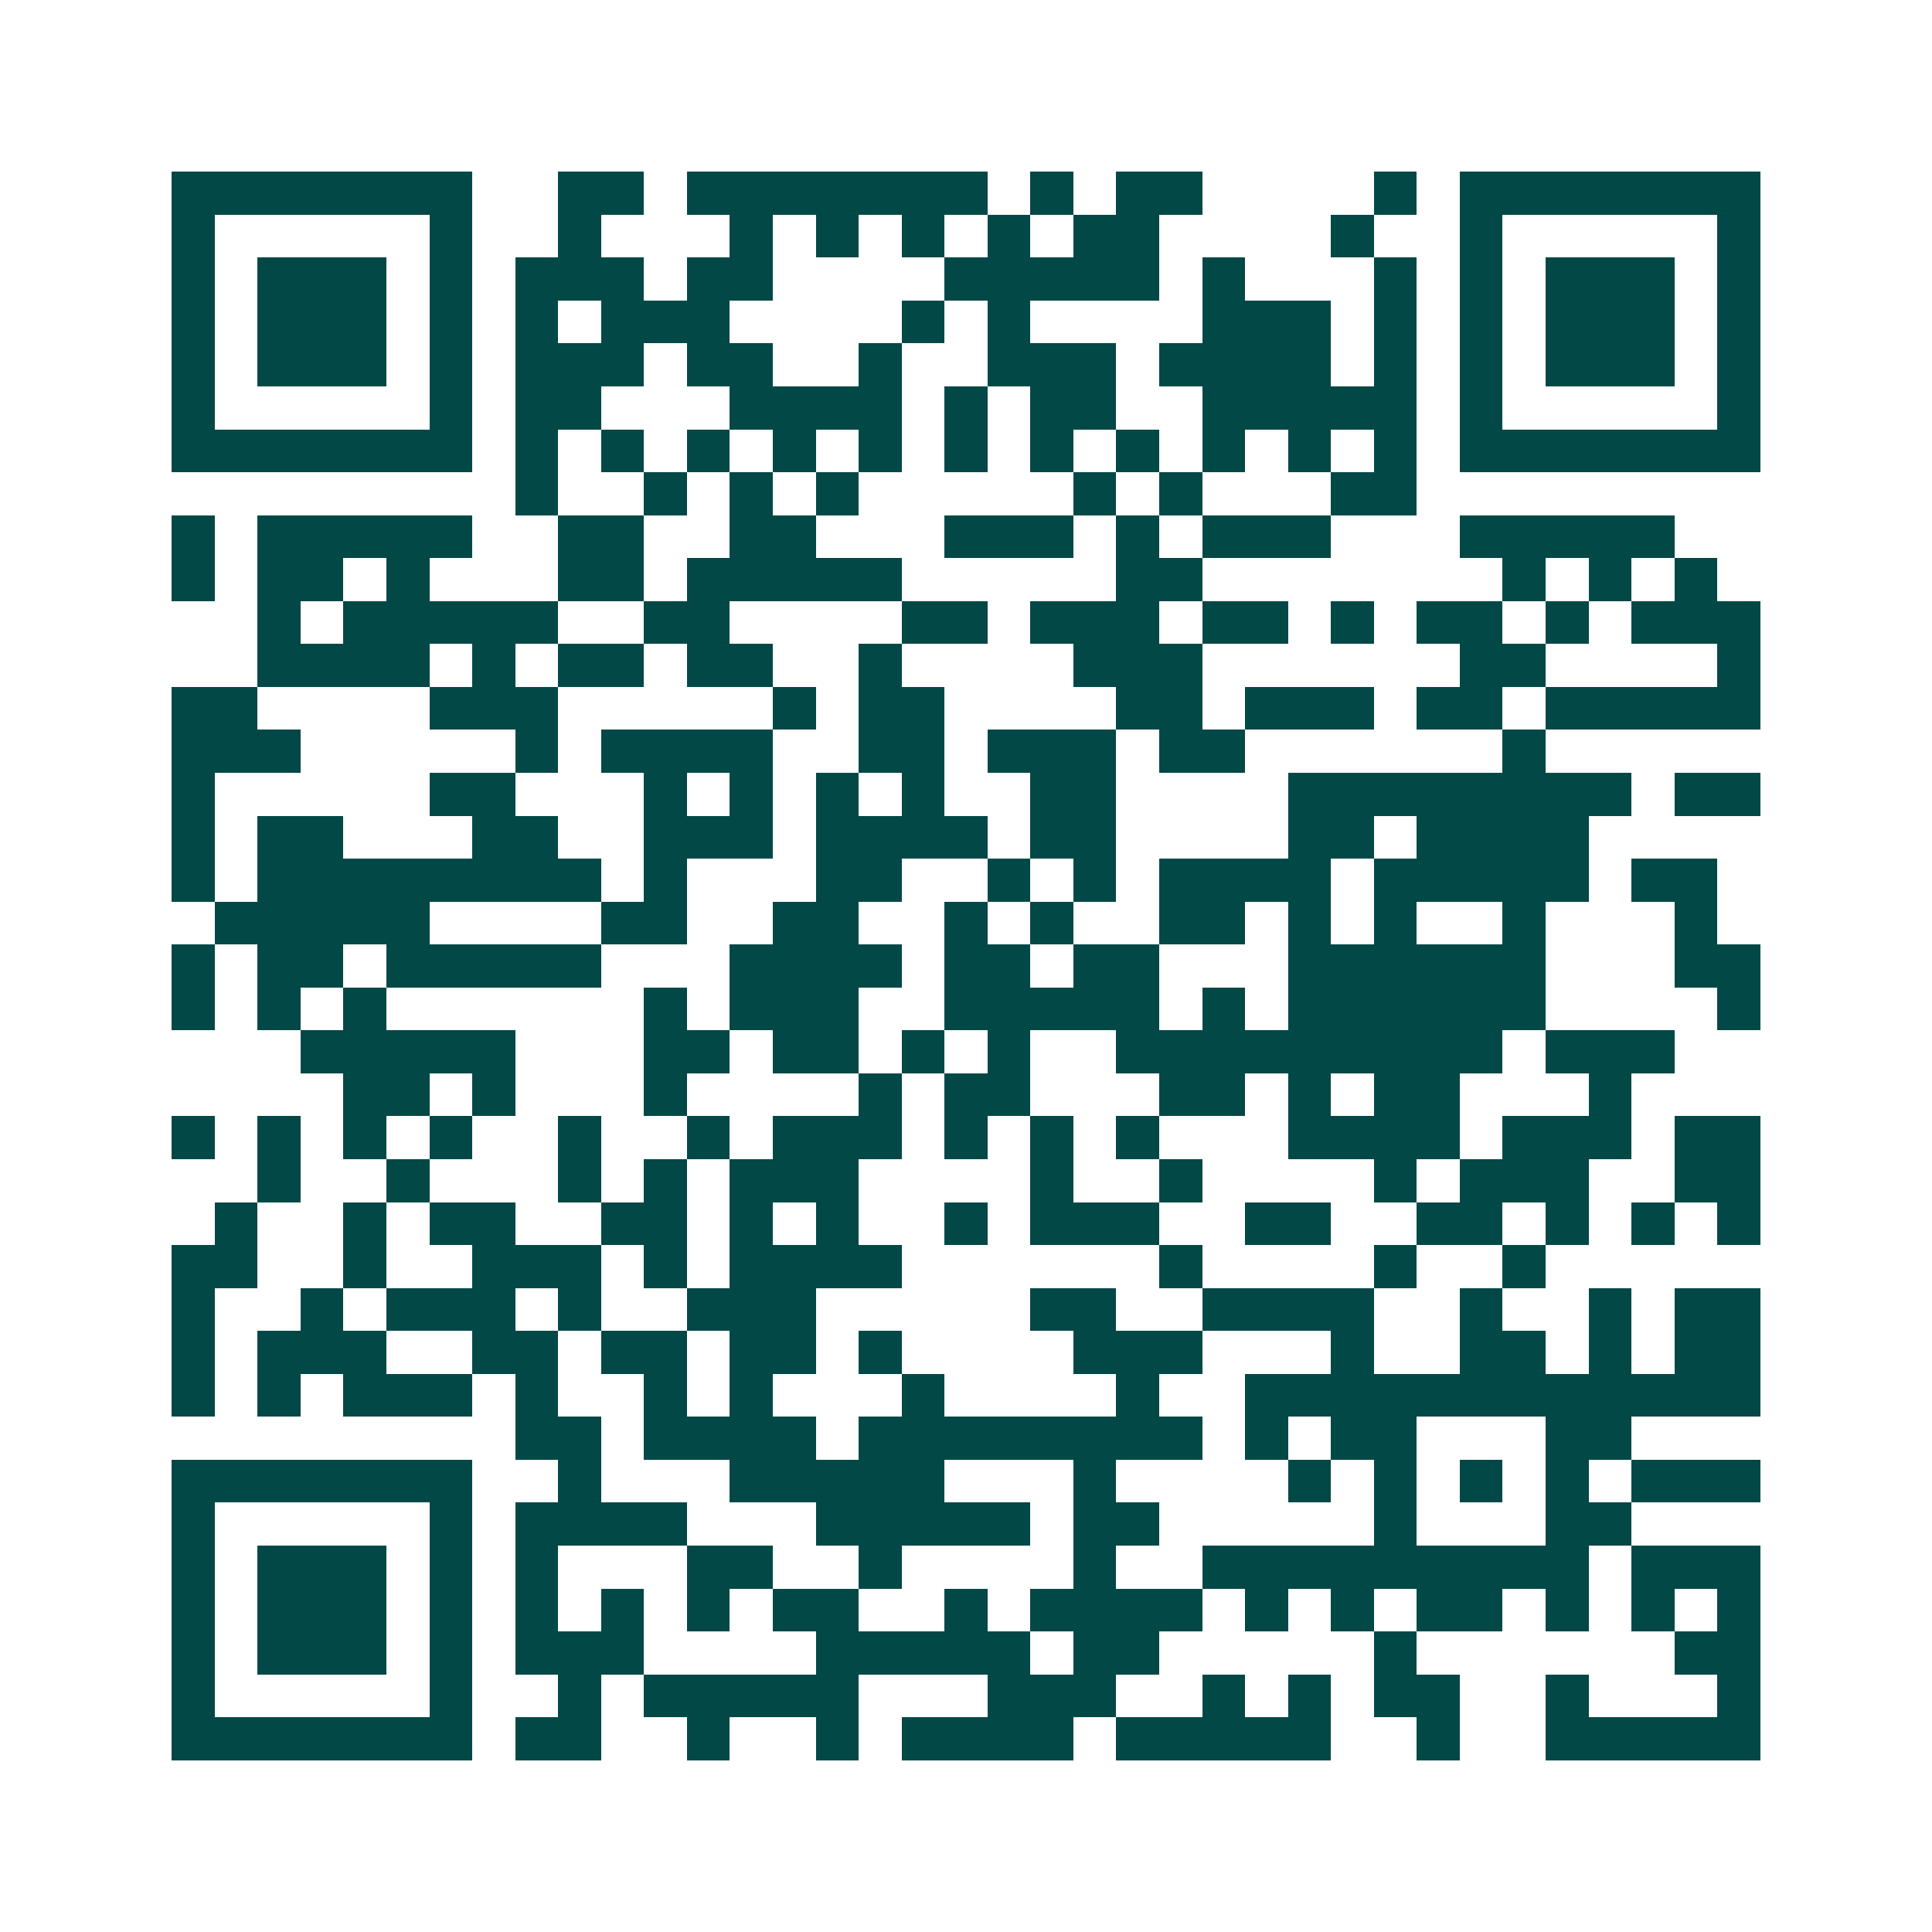 <svg xmlns="http://www.w3.org/2000/svg" width="200" height="200" viewBox="0 0 45 45" shape-rendering="crispEdges"><path fill="#ffffff" d="M0 0h45v45H0z"/><path stroke="#014847" d="M4 4.5h7m2 0h2m1 0h7m1 0h1m1 0h2m4 0h1m1 0h7M4 5.5h1m5 0h1m2 0h1m3 0h1m1 0h1m1 0h1m1 0h1m1 0h2m4 0h1m2 0h1m5 0h1M4 6.5h1m1 0h3m1 0h1m1 0h3m1 0h2m4 0h5m1 0h1m3 0h1m1 0h1m1 0h3m1 0h1M4 7.5h1m1 0h3m1 0h1m1 0h1m1 0h3m4 0h1m1 0h1m4 0h3m1 0h1m1 0h1m1 0h3m1 0h1M4 8.5h1m1 0h3m1 0h1m1 0h3m1 0h2m2 0h1m2 0h3m1 0h4m1 0h1m1 0h1m1 0h3m1 0h1M4 9.5h1m5 0h1m1 0h2m3 0h4m1 0h1m1 0h2m2 0h5m1 0h1m5 0h1M4 10.5h7m1 0h1m1 0h1m1 0h1m1 0h1m1 0h1m1 0h1m1 0h1m1 0h1m1 0h1m1 0h1m1 0h1m1 0h7M12 11.5h1m2 0h1m1 0h1m1 0h1m5 0h1m1 0h1m3 0h2M4 12.5h1m1 0h5m2 0h2m2 0h2m3 0h3m1 0h1m1 0h3m3 0h5M4 13.5h1m1 0h2m1 0h1m3 0h2m1 0h5m5 0h2m7 0h1m1 0h1m1 0h1M6 14.5h1m1 0h5m2 0h2m4 0h2m1 0h3m1 0h2m1 0h1m1 0h2m1 0h1m1 0h3M6 15.5h4m1 0h1m1 0h2m1 0h2m2 0h1m4 0h3m6 0h2m4 0h1M4 16.5h2m4 0h3m5 0h1m1 0h2m4 0h2m1 0h3m1 0h2m1 0h5M4 17.5h3m5 0h1m1 0h4m2 0h2m1 0h3m1 0h2m6 0h1M4 18.5h1m5 0h2m3 0h1m1 0h1m1 0h1m1 0h1m2 0h2m4 0h8m1 0h2M4 19.5h1m1 0h2m3 0h2m2 0h3m1 0h4m1 0h2m4 0h2m1 0h4M4 20.5h1m1 0h8m1 0h1m3 0h2m2 0h1m1 0h1m1 0h4m1 0h5m1 0h2M5 21.5h5m4 0h2m2 0h2m2 0h1m1 0h1m2 0h2m1 0h1m1 0h1m2 0h1m3 0h1M4 22.5h1m1 0h2m1 0h5m3 0h4m1 0h2m1 0h2m3 0h6m3 0h2M4 23.5h1m1 0h1m1 0h1m6 0h1m1 0h3m2 0h5m1 0h1m1 0h6m4 0h1M7 24.5h5m3 0h2m1 0h2m1 0h1m1 0h1m2 0h9m1 0h3M8 25.5h2m1 0h1m3 0h1m4 0h1m1 0h2m3 0h2m1 0h1m1 0h2m3 0h1M4 26.5h1m1 0h1m1 0h1m1 0h1m2 0h1m2 0h1m1 0h3m1 0h1m1 0h1m1 0h1m3 0h4m1 0h3m1 0h2M6 27.5h1m2 0h1m3 0h1m1 0h1m1 0h3m4 0h1m2 0h1m4 0h1m1 0h3m2 0h2M5 28.5h1m2 0h1m1 0h2m2 0h2m1 0h1m1 0h1m2 0h1m1 0h3m2 0h2m2 0h2m1 0h1m1 0h1m1 0h1M4 29.5h2m2 0h1m2 0h3m1 0h1m1 0h4m6 0h1m4 0h1m2 0h1M4 30.5h1m2 0h1m1 0h3m1 0h1m2 0h3m5 0h2m2 0h4m2 0h1m2 0h1m1 0h2M4 31.5h1m1 0h3m2 0h2m1 0h2m1 0h2m1 0h1m4 0h3m3 0h1m2 0h2m1 0h1m1 0h2M4 32.5h1m1 0h1m1 0h3m1 0h1m2 0h1m1 0h1m3 0h1m4 0h1m2 0h12M12 33.5h2m1 0h4m1 0h8m1 0h1m1 0h2m3 0h2M4 34.5h7m2 0h1m3 0h5m3 0h1m4 0h1m1 0h1m1 0h1m1 0h1m1 0h3M4 35.5h1m5 0h1m1 0h4m3 0h5m1 0h2m5 0h1m3 0h2M4 36.5h1m1 0h3m1 0h1m1 0h1m3 0h2m2 0h1m4 0h1m2 0h9m1 0h3M4 37.5h1m1 0h3m1 0h1m1 0h1m1 0h1m1 0h1m1 0h2m2 0h1m1 0h4m1 0h1m1 0h1m1 0h2m1 0h1m1 0h1m1 0h1M4 38.5h1m1 0h3m1 0h1m1 0h3m4 0h5m1 0h2m5 0h1m6 0h2M4 39.5h1m5 0h1m2 0h1m1 0h5m3 0h3m2 0h1m1 0h1m1 0h2m2 0h1m3 0h1M4 40.5h7m1 0h2m2 0h1m2 0h1m1 0h4m1 0h5m2 0h1m2 0h5"/></svg>
